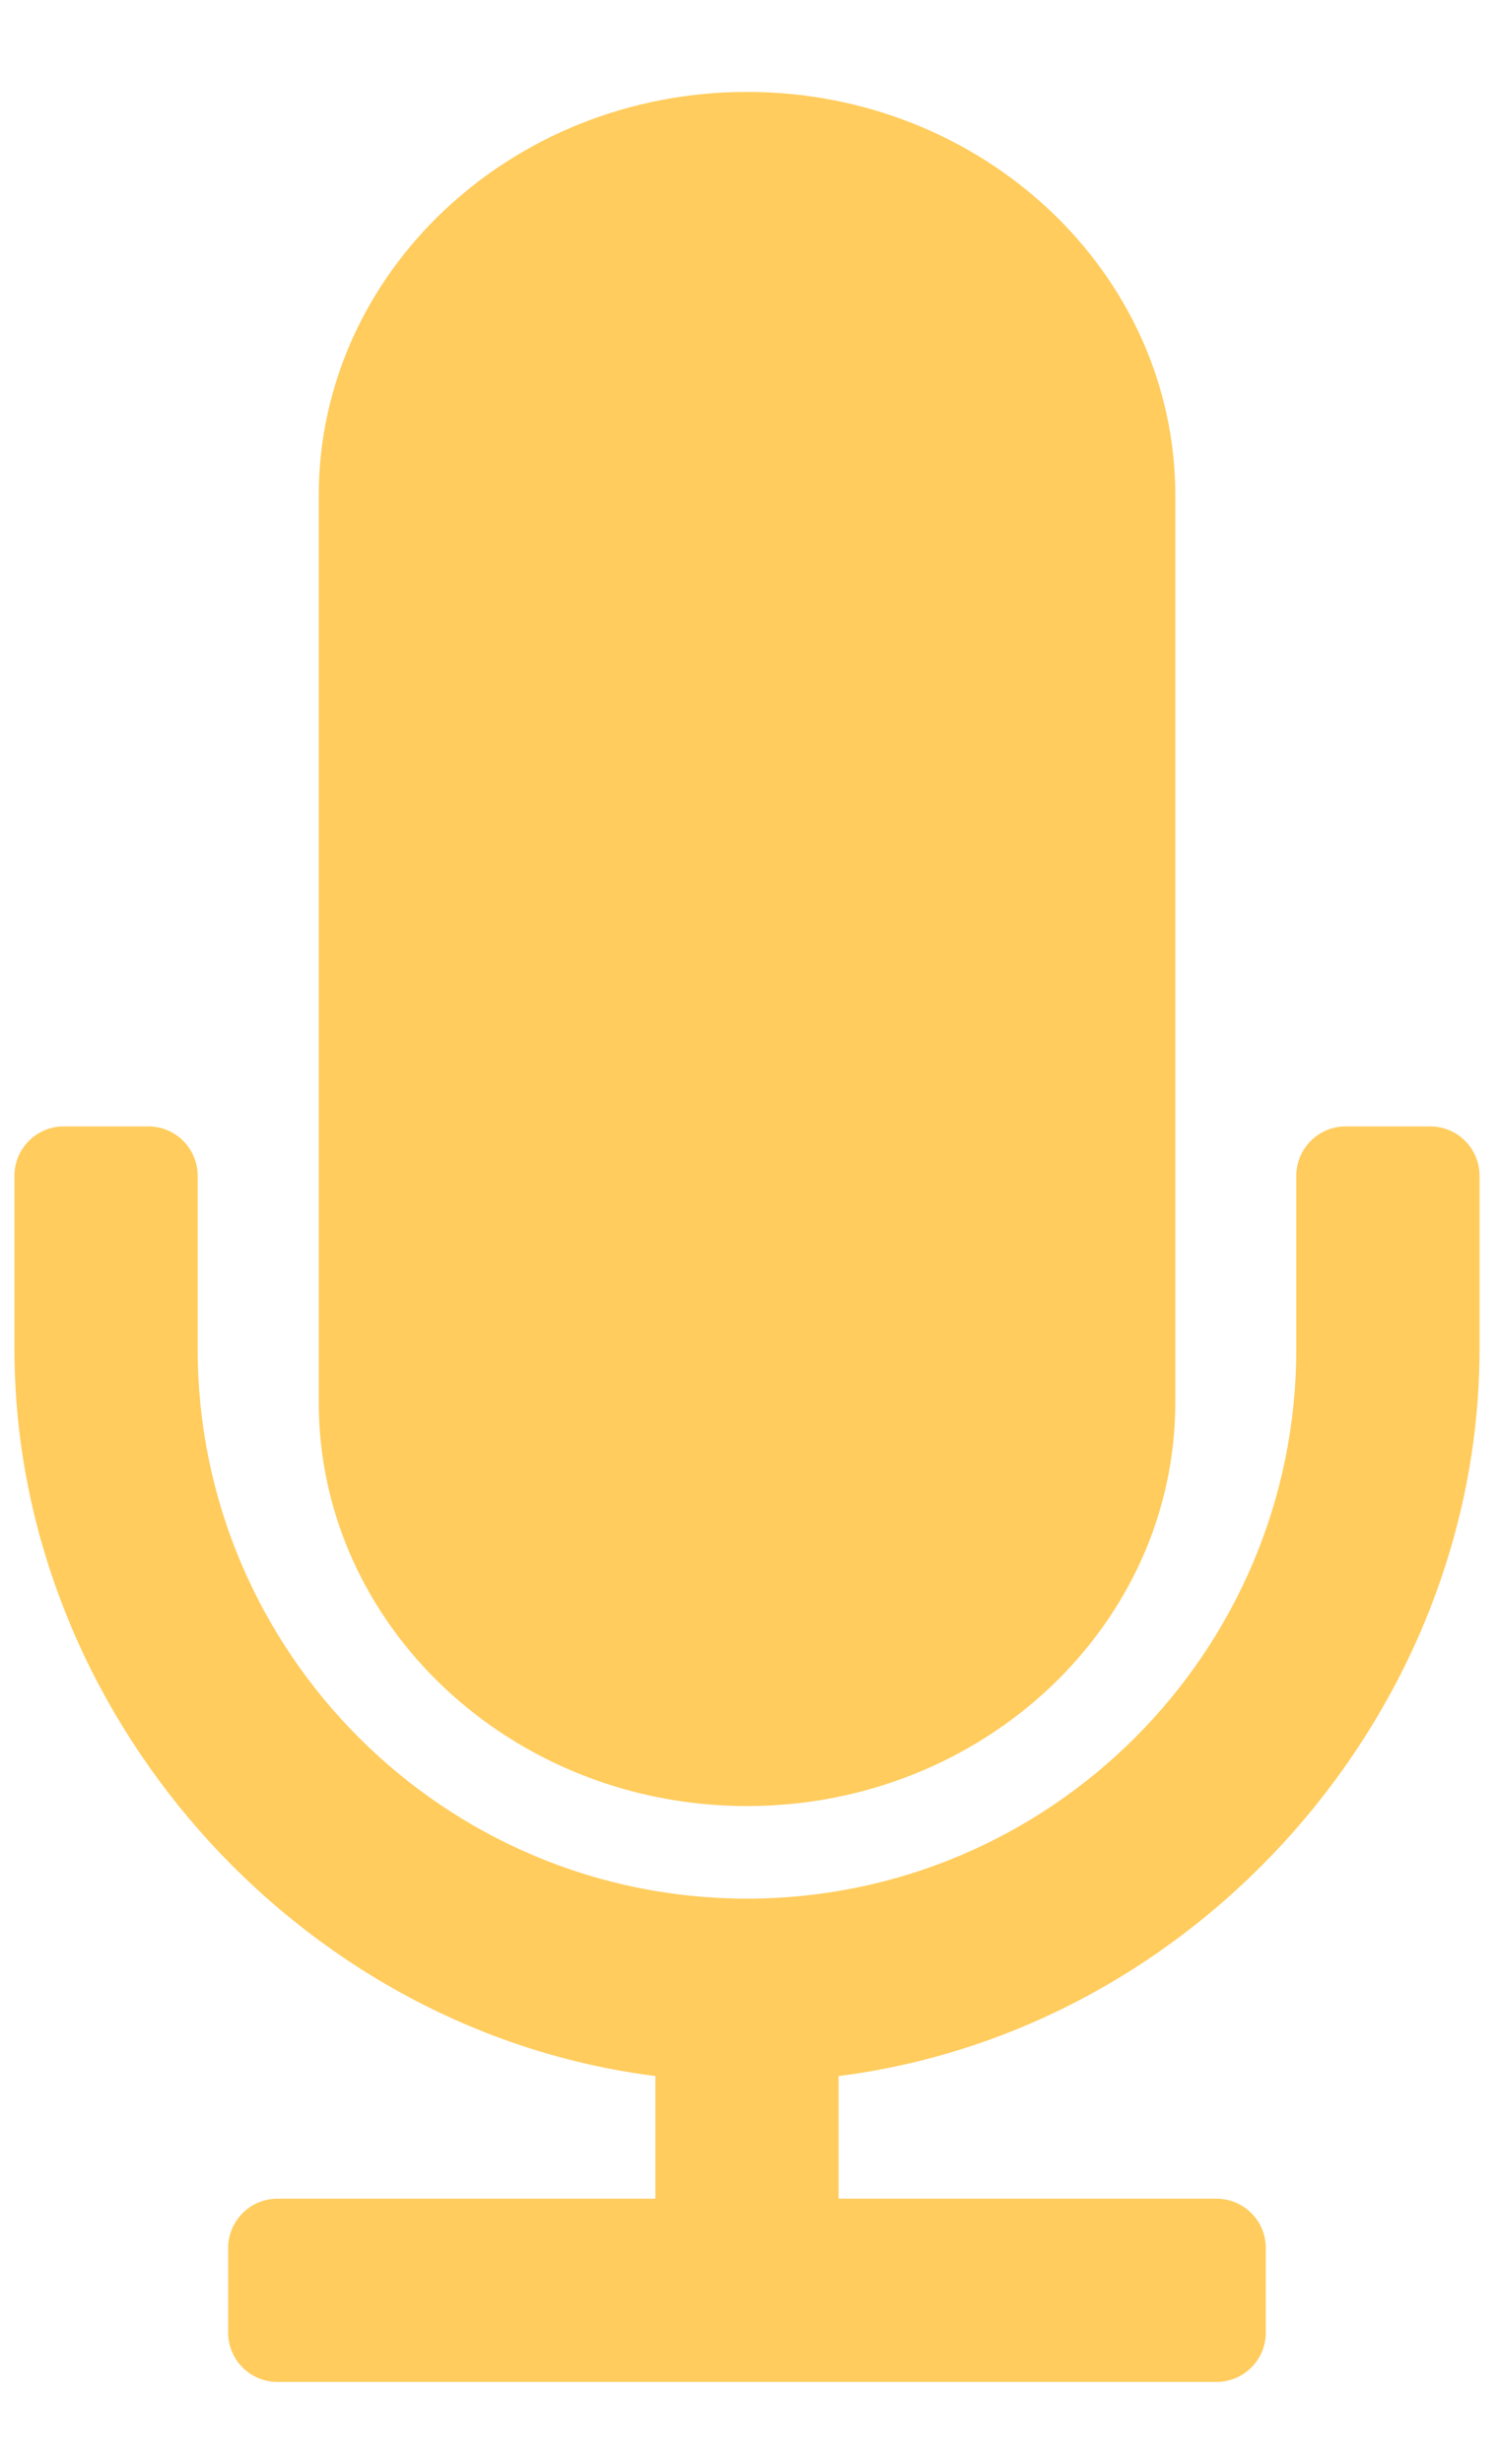 <?xml version="1.0" encoding="UTF-8"?>
<svg width="14px" height="23px" viewBox="0 0 14 23" version="1.1" xmlns="http://www.w3.org/2000/svg" xmlns:xlink="http://www.w3.org/1999/xlink">

    <g id="Mobile-400px" stroke="none" stroke-width="1" fill="none" fill-rule="evenodd">
        <g id="Menu" transform="translate(-14, -1182)" fill="#FFCC5D" fill-rule="nonzero">
            <path d="M15.386,1192.514 C15.64,1192.514 15.846,1192.721 15.846,1192.974 L15.846,1192.974 L15.846,1194.591 C15.846,1197.42 18.147,1199.722 20.976,1199.722 C23.806,1199.722 26.107,1197.42 26.107,1194.591 L26.107,1194.591 L26.107,1192.974 C26.107,1192.721 26.314,1192.514 26.567,1192.514 L26.567,1192.514 L27.358,1192.514 C27.612,1192.514 27.818,1192.72 27.818,1192.974 L27.818,1192.974 L27.818,1194.591 C27.818,1197.974 25.188,1200.955 21.832,1201.378 L21.832,1201.378 L21.832,1202.523 L25.362,1202.523 C25.616,1202.523 25.822,1202.729 25.822,1202.983 L25.822,1202.983 L25.822,1203.773 C25.822,1204.027 25.616,1204.233 25.362,1204.233 L25.362,1204.233 L16.591,1204.233 C16.337,1204.233 16.131,1204.027 16.131,1203.773 L16.131,1203.773 L16.131,1202.983 C16.131,1202.729 16.337,1202.523 16.591,1202.523 L16.591,1202.523 L20.121,1202.523 L20.121,1201.378 C16.765,1200.955 14.135,1197.974 14.135,1194.591 L14.135,1194.591 L14.135,1192.974 C14.135,1192.721 14.341,1192.514 14.595,1192.514 L14.595,1192.514 Z M20.977,1182.858 C23.182,1182.858 24.977,1184.548 24.977,1186.626 L24.977,1186.626 L24.977,1195.09 C24.977,1197.168 23.182,1198.858 20.977,1198.858 C18.771,1198.858 16.977,1197.168 16.977,1195.09 L16.977,1195.09 L16.977,1186.626 C16.977,1184.548 18.771,1182.858 20.977,1182.858 Z" id="icon-mic"></path>
        </g>
    </g>
</svg>